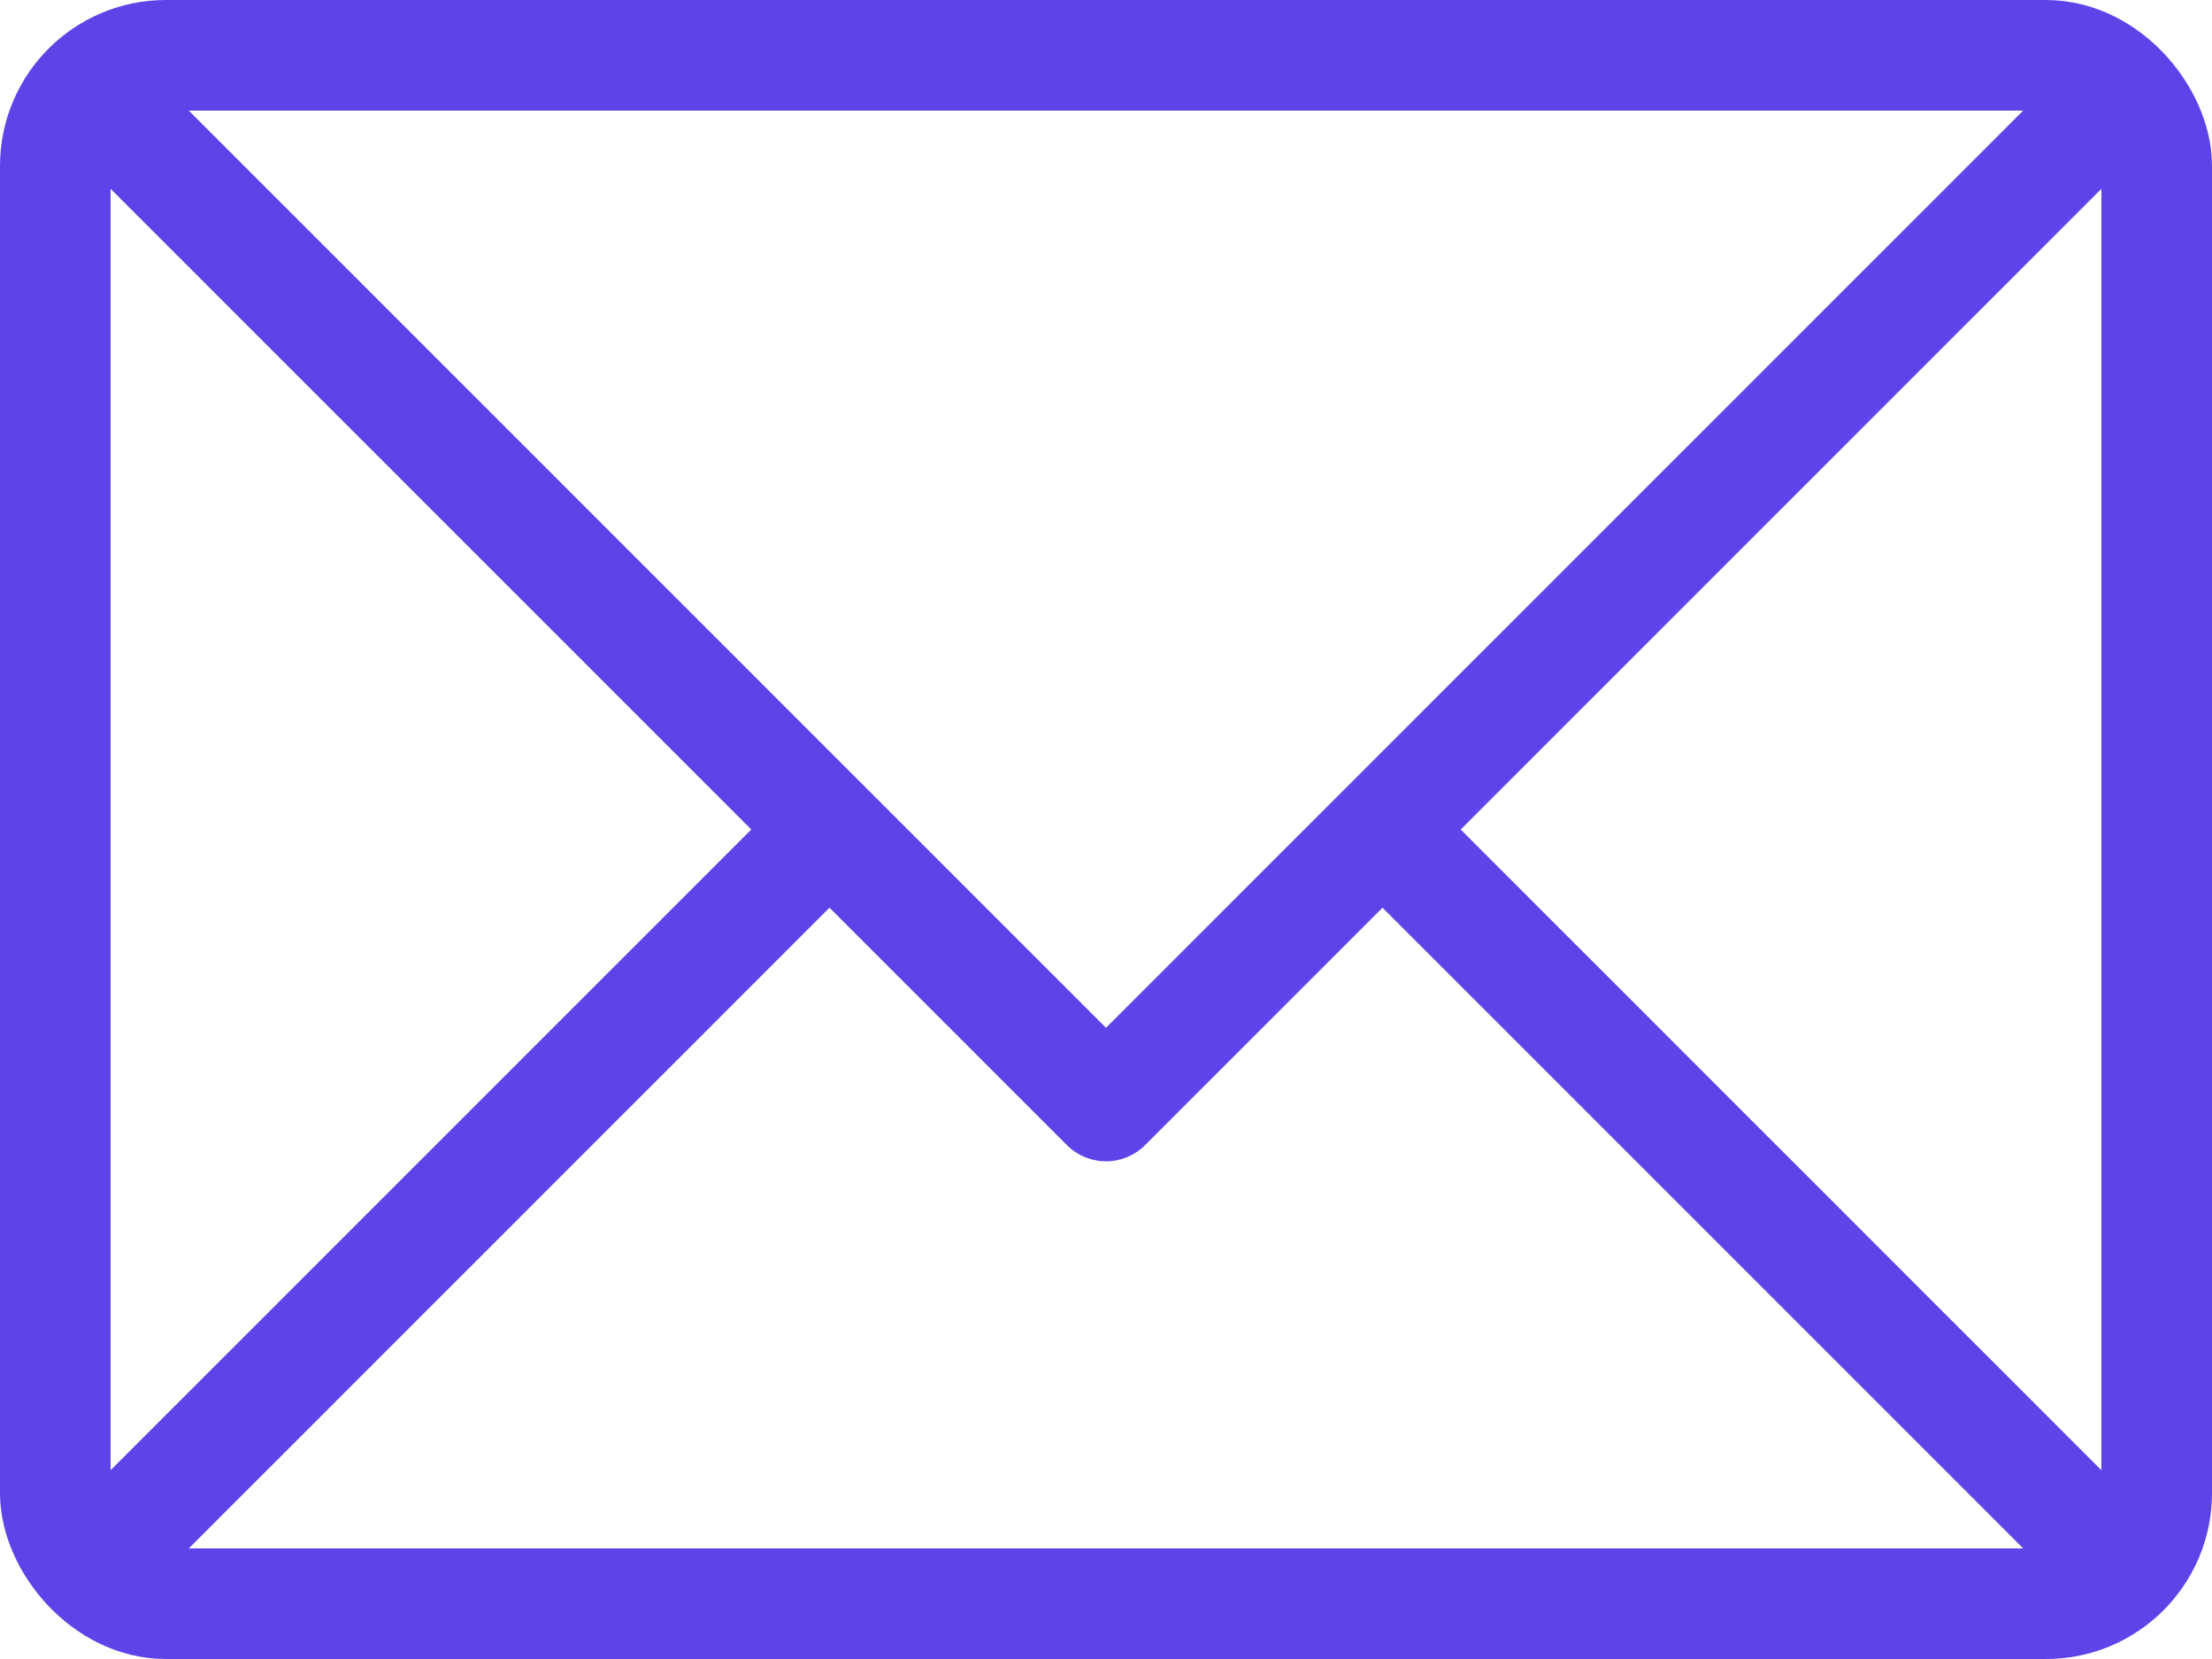 <svg width="40" height="30" viewBox="0 0 40 30" fill="none" xmlns="http://www.w3.org/2000/svg">
<rect x="1" y="1" width="38" height="28" rx="2" stroke="#5E44E8" stroke-width="2"/>
<path d="M1.5 1.5L20 20L38.5 1.5" stroke="#5E44E8" stroke-width="2" stroke-linejoin="round"/>
<path d="M15 15L1.5 28.5" stroke="#5E44E8" stroke-width="2" stroke-linejoin="round"/>
<path d="M38.5 28.5L25 15" stroke="#5E44E8" stroke-width="2" stroke-linejoin="round"/>
</svg>
